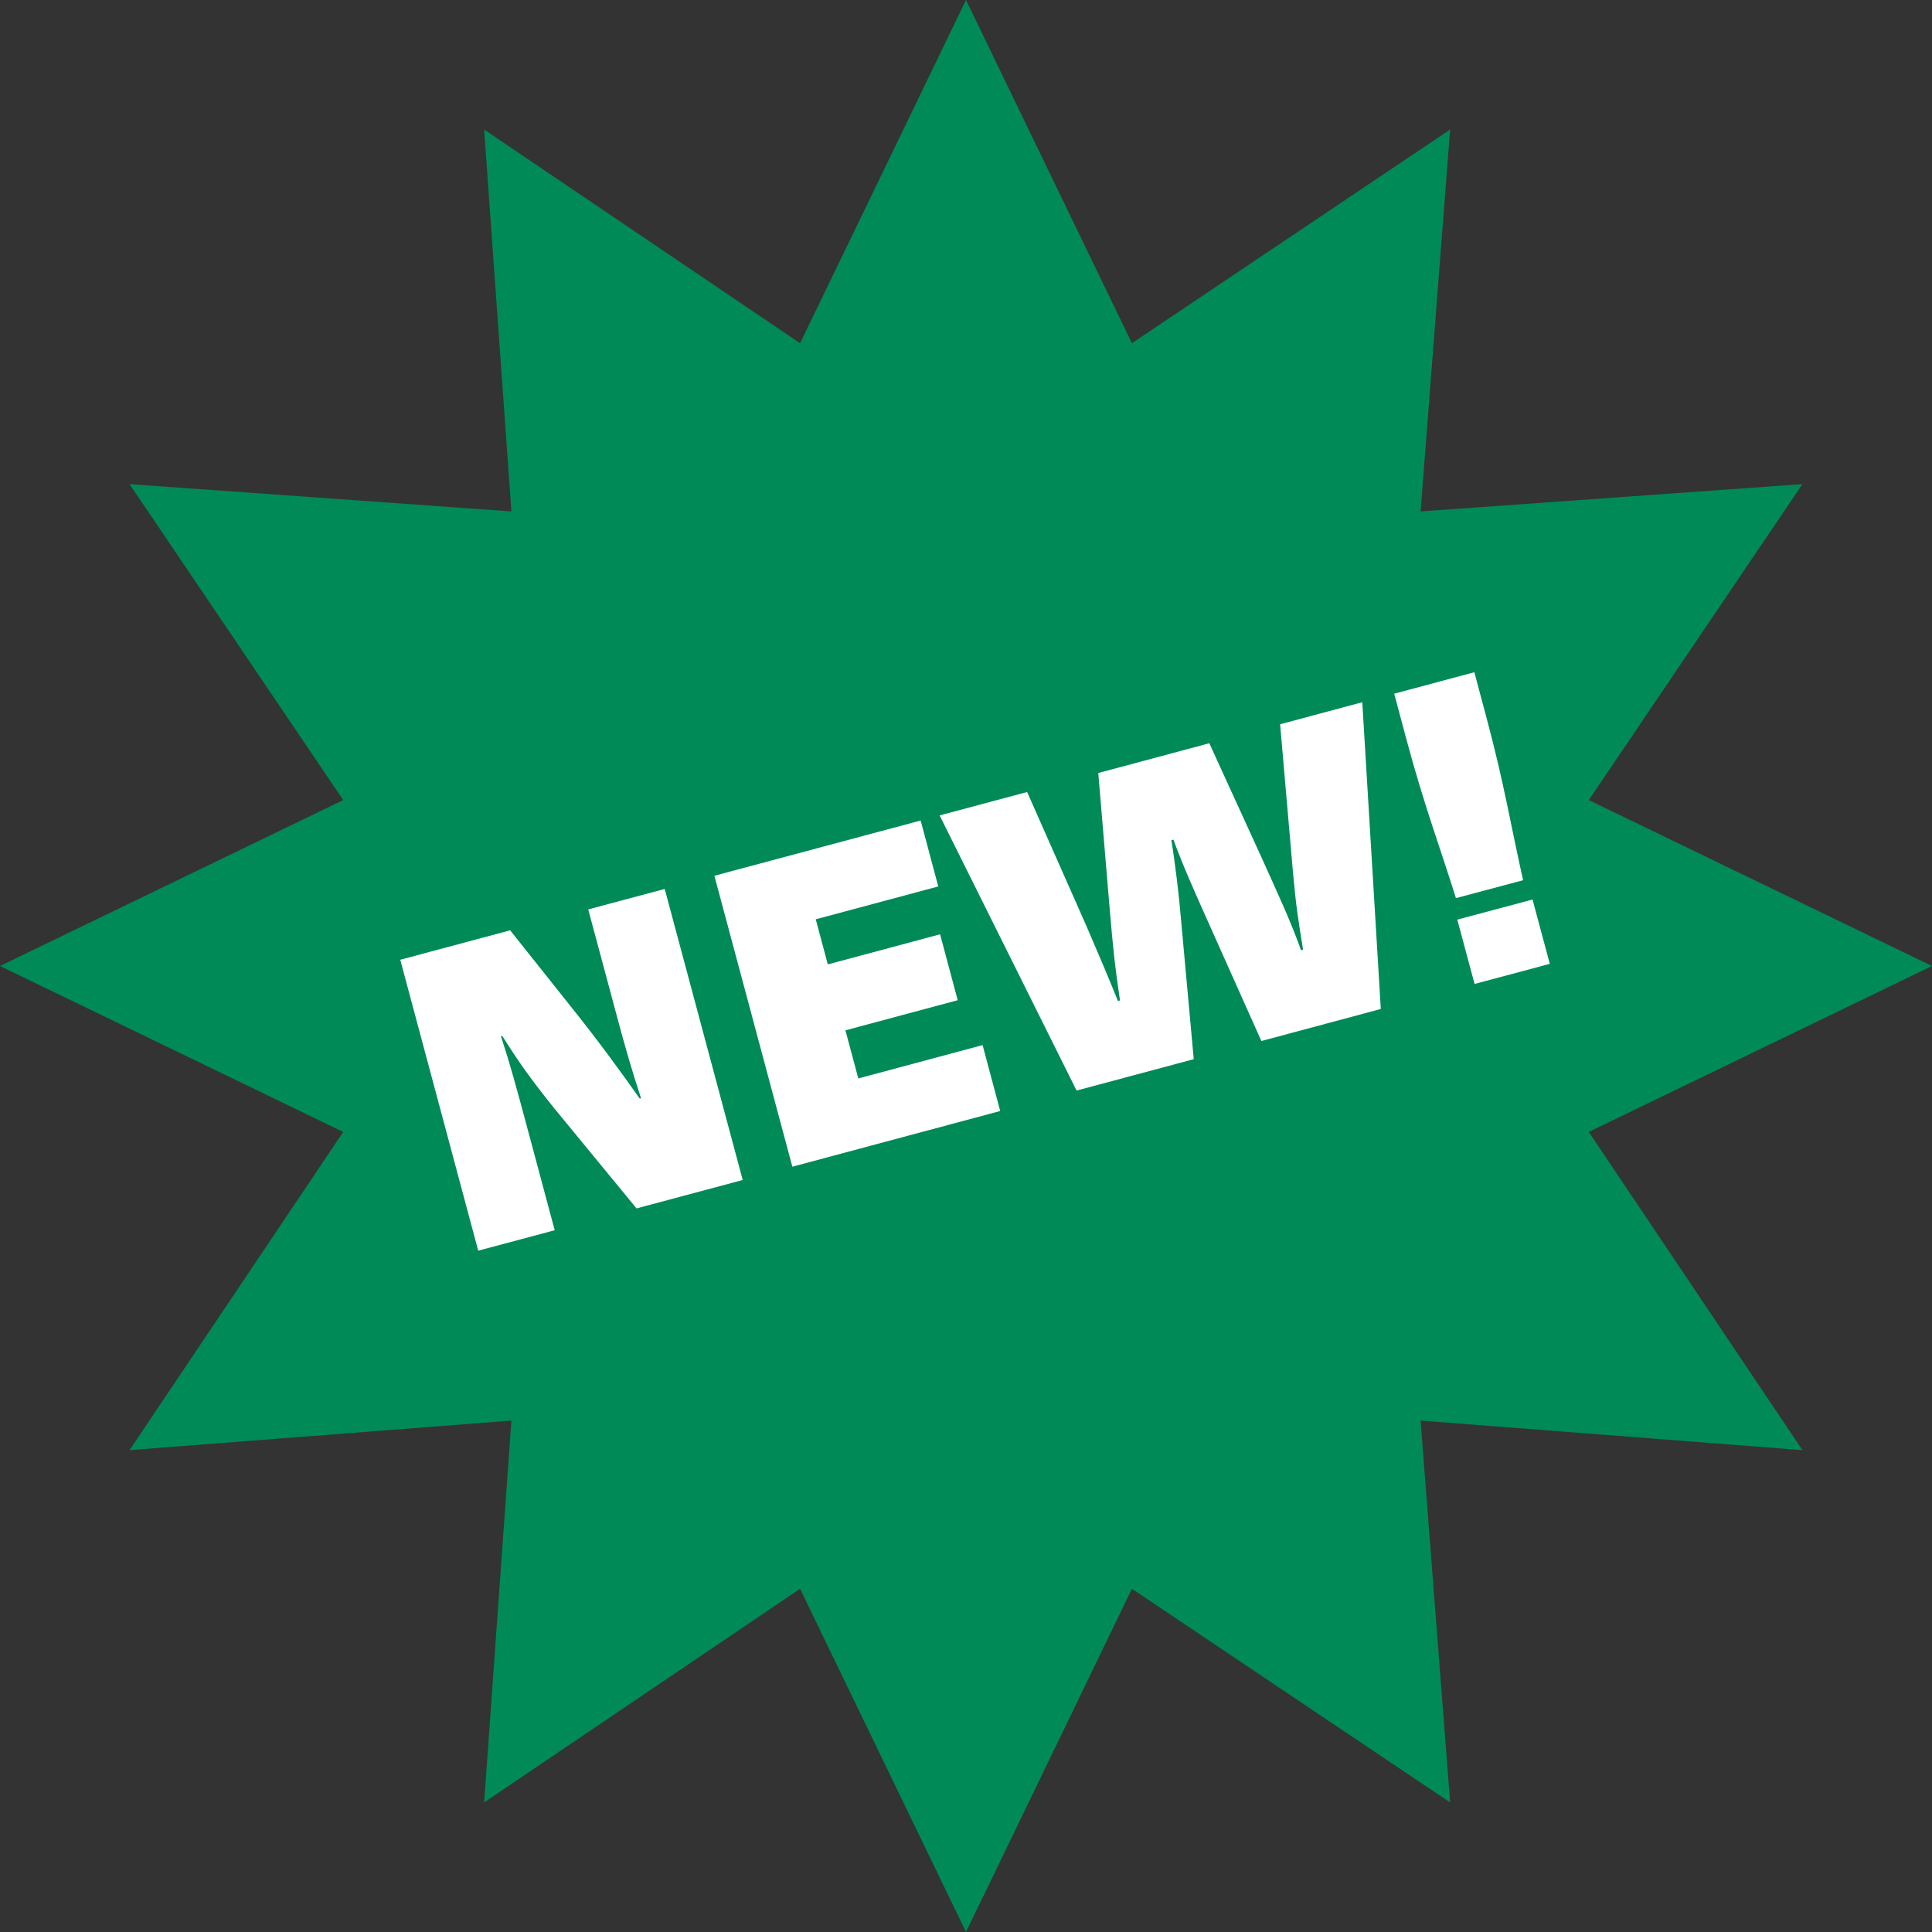 <?xml version="1.0" encoding="UTF-8"?>
<svg id="Layer_2" data-name="Layer 2" xmlns="http://www.w3.org/2000/svg" viewBox="0 0 170 170">
  <rect x="0" y="0" width="170" height="170" fill="#333333" stroke="none"/>
  <defs>
    <style>
      .cls-1 {
        fill: #008a57;
      }

      .cls-2 {
        fill: #fff;
      }
    </style>
  </defs>
  <g id="Layer_2-2" data-name="Layer 2">
    <g id="_圖層_1" data-name=" 圖層 1">
      <polygon class="cls-1" points="85 0 99.6 30.2 127.6 11.4 125 45 158.6 42.6 139.8 70.4 170 85 139.8 99.6 158.6 127.6 125 125 127.6 158.6 99.6 139.8 85 170 70.4 139.8 42.6 158.6 45 125 11.4 127.6 30.2 99.6 0 85 30.2 70.4 11.4 42.6 45 45 42.6 11.4 70.4 30.2 85 0"/>
      <path class="cls-2" d="M65.35,103.83l-9.34,2.5-7.29-8.87c-2.24-2.78-3.26-4.31-4.53-6.31l-.11,.03c.83,2.54,1.34,4.44,2.13,7.37l2.6,9.7-6.73,1.8-6.86-25.6,9.67-2.59,5.61,7.05c2.25,2.81,4.32,5.67,5.8,7.77,.04,0,.06-.06,.1-.06-.82-2.5-1.4-4.5-2.19-7.47l-2.45-9.13,6.73-1.8,6.86,25.6h0Z"/>
      <path class="cls-2" d="M75.54,94.89l10.92-2.93,1.55,5.8-18.29,4.9-6.86-25.6,18.15-4.86,1.55,5.8-10.78,2.89,1.06,3.97,9.88-2.65,1.55,5.8-9.88,2.65,1.13,4.22h.02Z"/>
      <path class="cls-2" d="M121.51,88.78l-10.52,2.82-5.07-11.34c-.79-1.78-1.81-4.04-2.67-6.38l-.18,.05c.32,1.91,.69,5,.84,6.87l1.13,12.4-10.31,2.76-12.05-24.21,7.7-2.06,5.25,11.87c.81,1.89,1.81,4.19,2.74,6.52l.18-.05c-.5-3.43-.58-4.3-.93-8.34l-.98-11.67,9.77-2.62,4.64,10.15c1.52,3.39,2.48,5.4,3.43,8.06l.18-.05c-.48-2.94-.63-3.94-.9-6.93l-1.12-12.9,7.23-1.94,1.63,27h.01Z"/>
      <path class="cls-2" d="M123.77,65.12l-1.09-4.08,7.05-1.89,1.09,4.08c1.52,5.66,2.18,9.7,3.2,14.22l-5.91,1.58c-1.38-4.43-2.83-8.26-4.34-13.92h0Zm12.6,19.69l-6.62,1.77-1.52-5.66,6.62-1.77,1.52,5.66Z"/>
    </g>
  </g>
</svg>